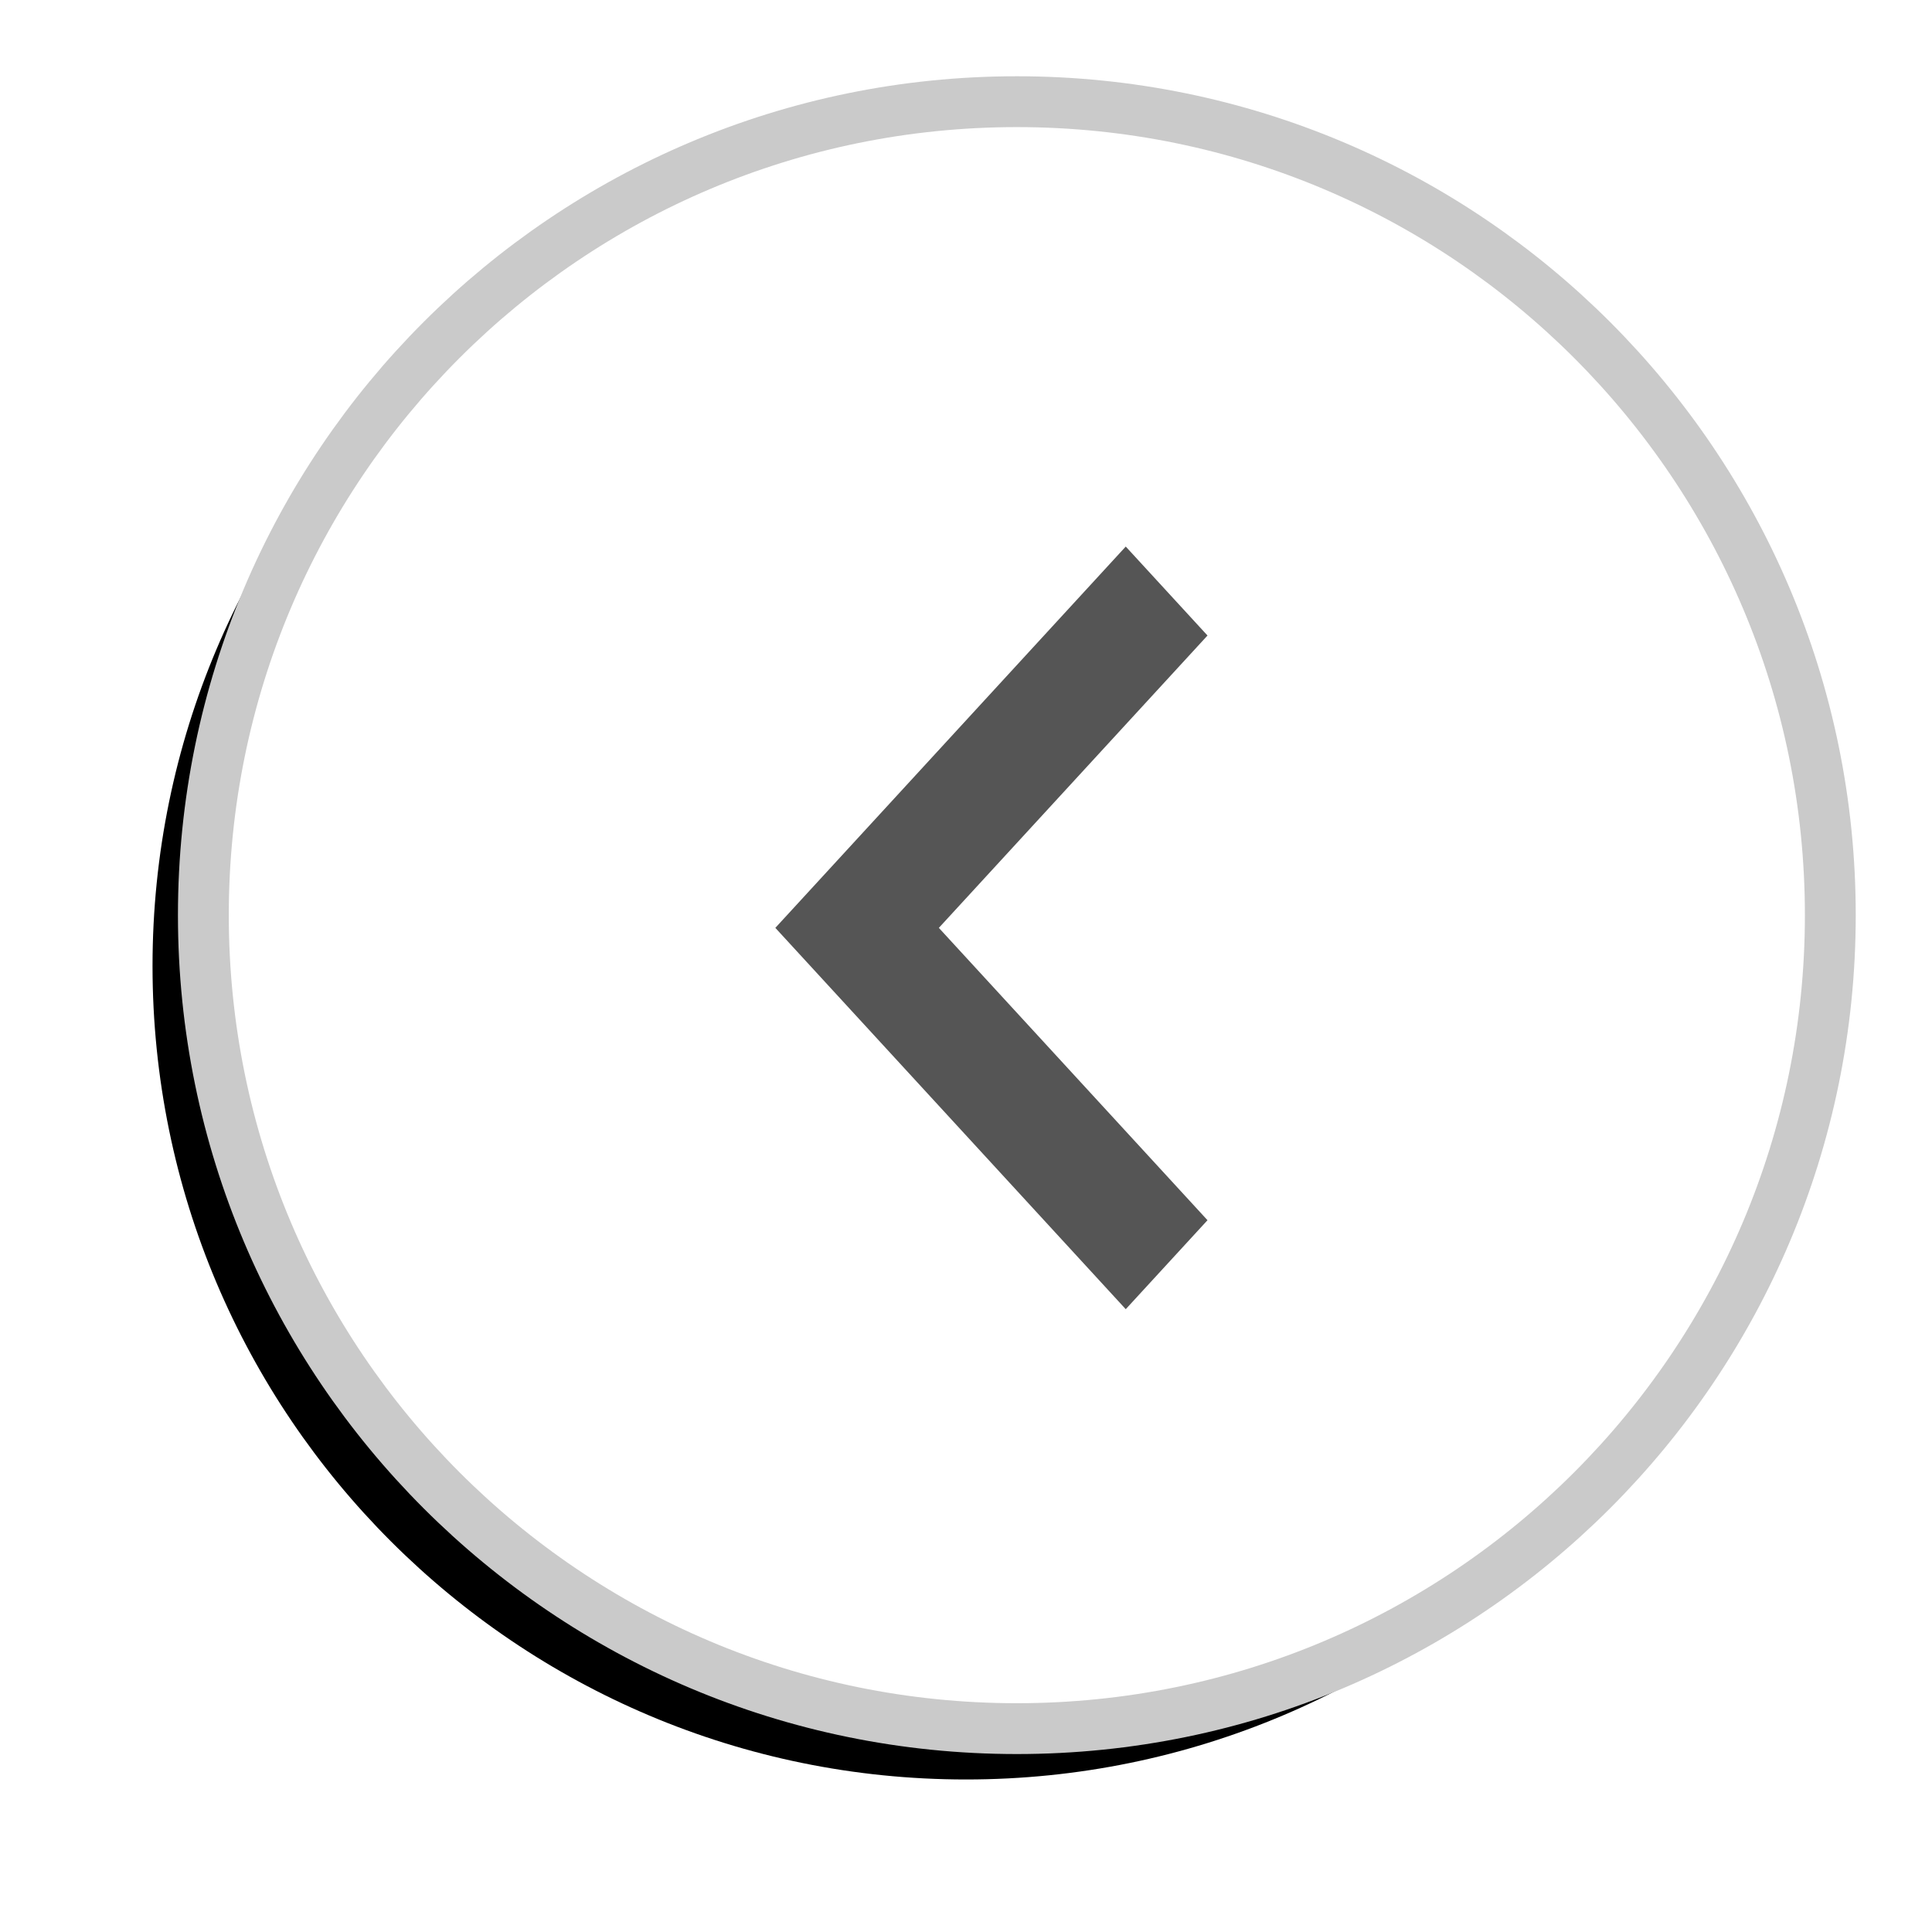 <svg width="38" height="38" viewBox="0 0 38 38" fill="none" xmlns="http://www.w3.org/2000/svg"><g filter="url(#filter0_d)"><path d="M20 34C11.163 34 4 26.837 4 18C4 9.163 11.163 2 20 2C28.837 2 36 9.163 36 18C36 26.837 28.837 34 20 34Z" fill="black"/></g><path d="M20 34C11.163 34 4 26.837 4 18C4 9.163 11.163 2 20 2C28.837 2 36 9.163 36 18C36 26.837 28.837 34 20 34Z" fill="white" stroke="#CACACA"/><path fill-rule="evenodd" clip-rule="evenodd" d="M23.75 12.5L18.466 18.25L23.75 24L22.142 25.75L15.25 18.25L22.142 10.75L23.75 12.5Z" fill="#555555"/><defs><filter id="filter0_d" x="0" y="0" width="38" height="38" filterUnits="userSpaceOnUse" color-interpolation-filters="sRGB"><feFlood flood-opacity="0" result="BackgroundImageFix"/><feColorMatrix in="SourceAlpha" type="matrix" values="0 0 0 0 0 0 0 0 0 0 0 0 0 0 0 0 0 0 127 0"/><feOffset dx="-1" dy="1"/><feGaussianBlur stdDeviation="1.5"/><feColorMatrix type="matrix" values="0 0 0 0 0.098 0 0 0 0 0.098 0 0 0 0 0.098 0 0 0 0.3 0"/><feBlend mode="normal" in2="BackgroundImageFix" result="effect1_dropShadow"/><feBlend mode="normal" in="SourceGraphic" in2="effect1_dropShadow" result="shape"/></filter></defs></svg>